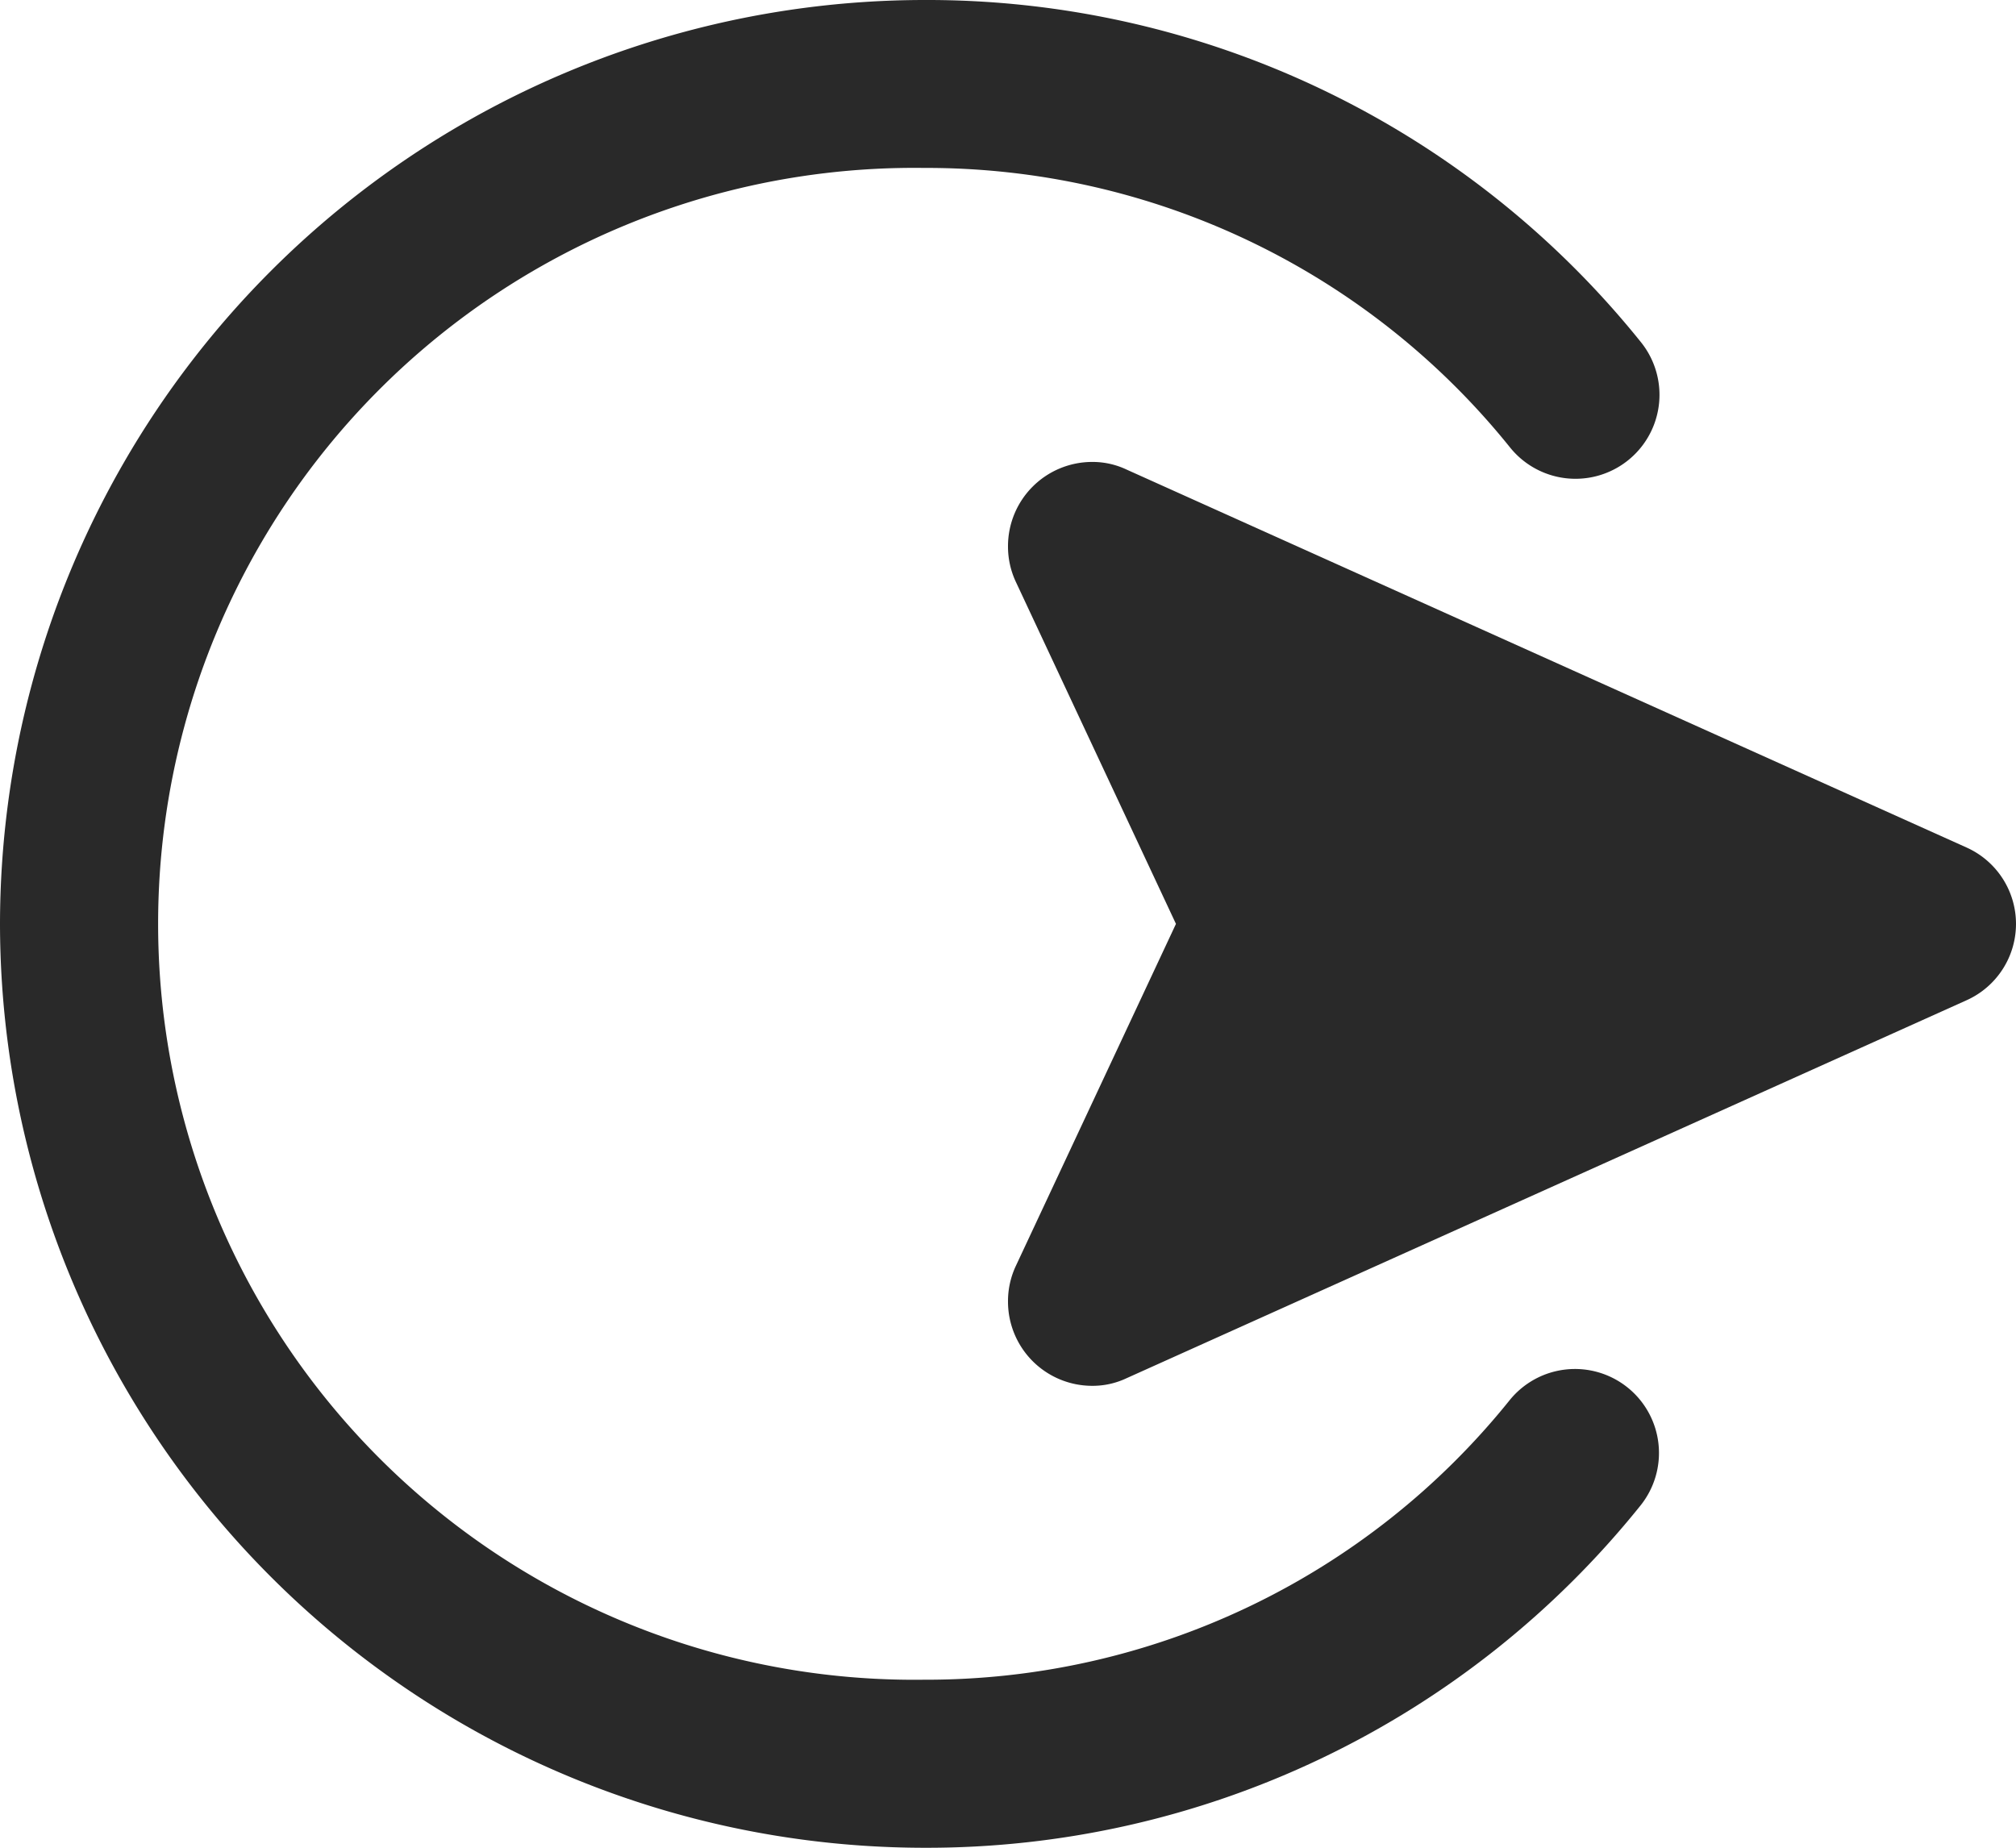 <svg xmlns="http://www.w3.org/2000/svg" width="15.748" height="14.436" viewBox="0 0 15.748 14.436"><defs><style>.a{fill:#292929;}</style></defs><path class="a" d="M12.656,13.718A.658.658,0,0,1,12,13.062a.65.65,0,0,1,.059-.276l1.253-2.677L12.059,7.432A.65.65,0,0,1,12,7.156a.658.658,0,0,1,.656-.656.62.62,0,0,1,.269.059l6.562,2.953a.654.654,0,0,1,0,1.194l-6.562,2.953A.62.62,0,0,1,12.656,13.718Z" transform="translate(-4.126 -2.891)"/><path class="a" d="M0,8.218A7.226,7.226,0,0,1,7.218,1a7.15,7.15,0,0,1,5.6,2.673.656.656,0,1,1-1.022.823A5.846,5.846,0,0,0,7.218,2.312a5.906,5.906,0,1,0,0,11.811,5.844,5.844,0,0,0,4.574-2.183.656.656,0,1,1,1.022.823,7.148,7.148,0,0,1-5.6,2.673A7.226,7.226,0,0,1,0,8.218Z" transform="translate(0 -1)"/></svg>